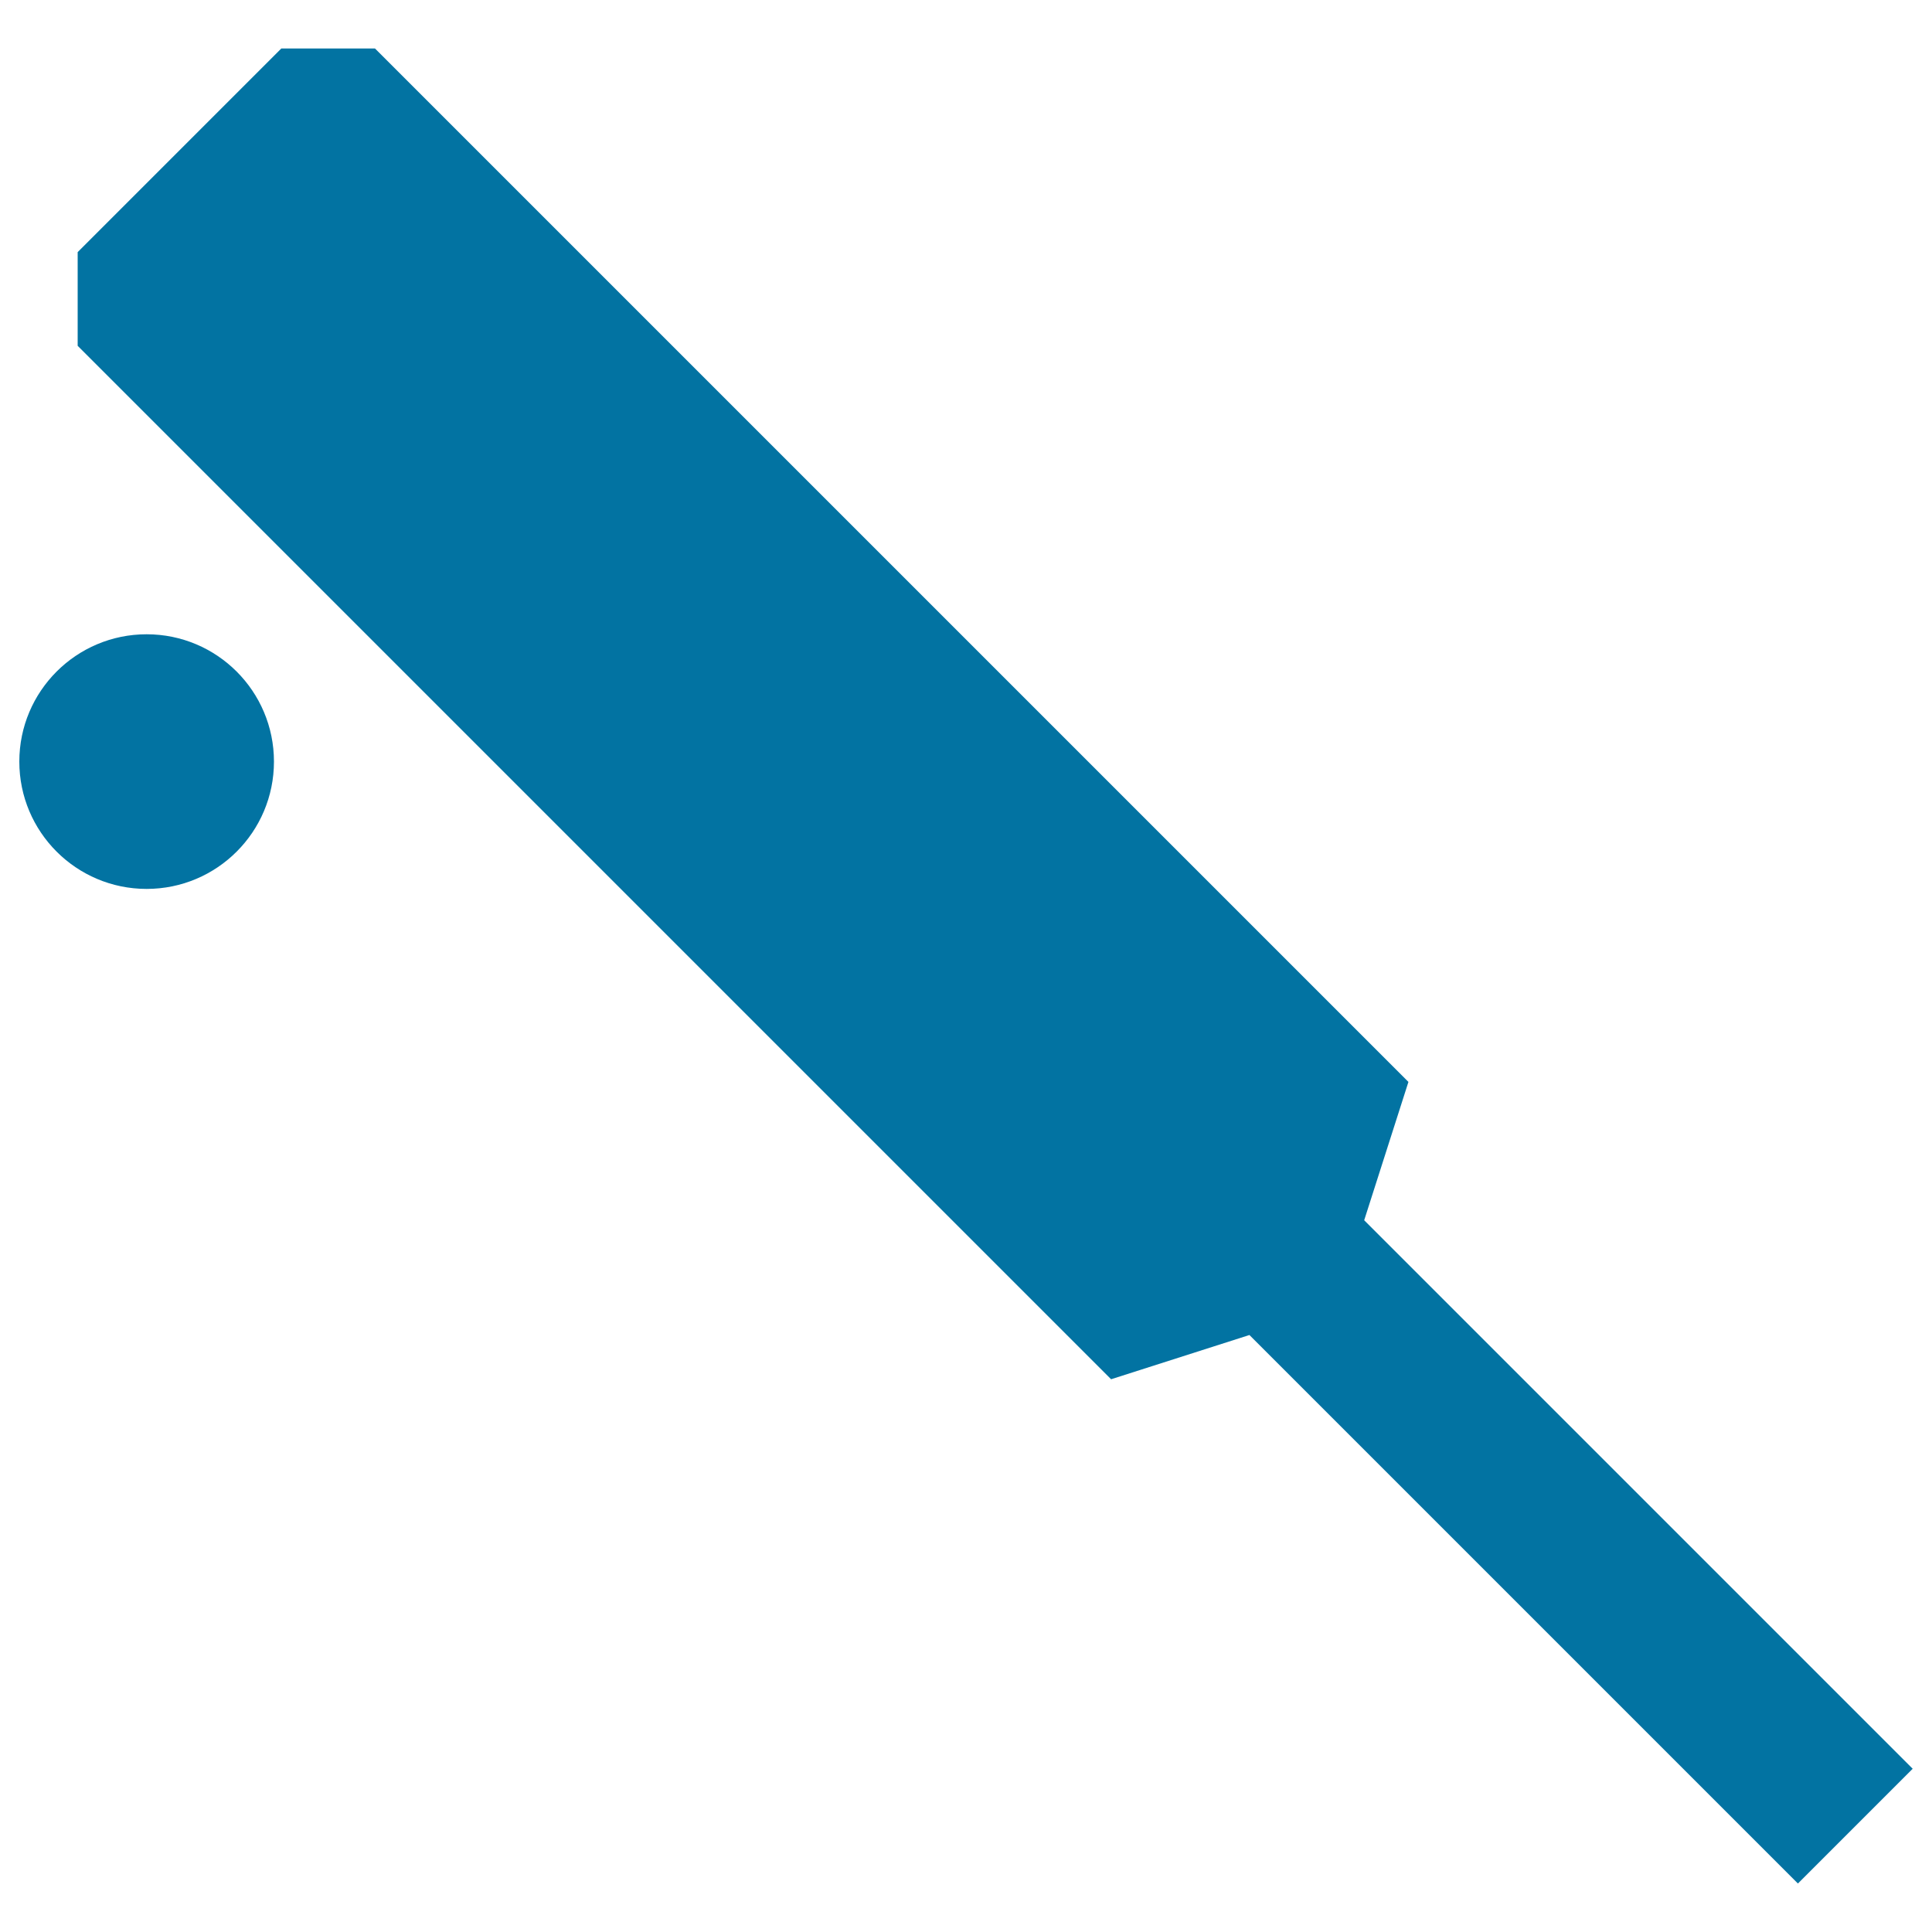 <svg xmlns="http://www.w3.org/2000/svg" viewBox="0 0 1000 1000" style="fill:#0273a2">
<title>Cricket Equipment SVG icon</title>
<g><g><polygon points="706.1,631.6 729,560 194.1,25.1 145.6,25.1 40.2,130.5 40.2,179 575.1,713.9 646.7,691 930.6,974.9 960.3,945.2 990,915.5 "/><circle cx="75.9" cy="394.2" r="65.9"/></g></g>
</svg>